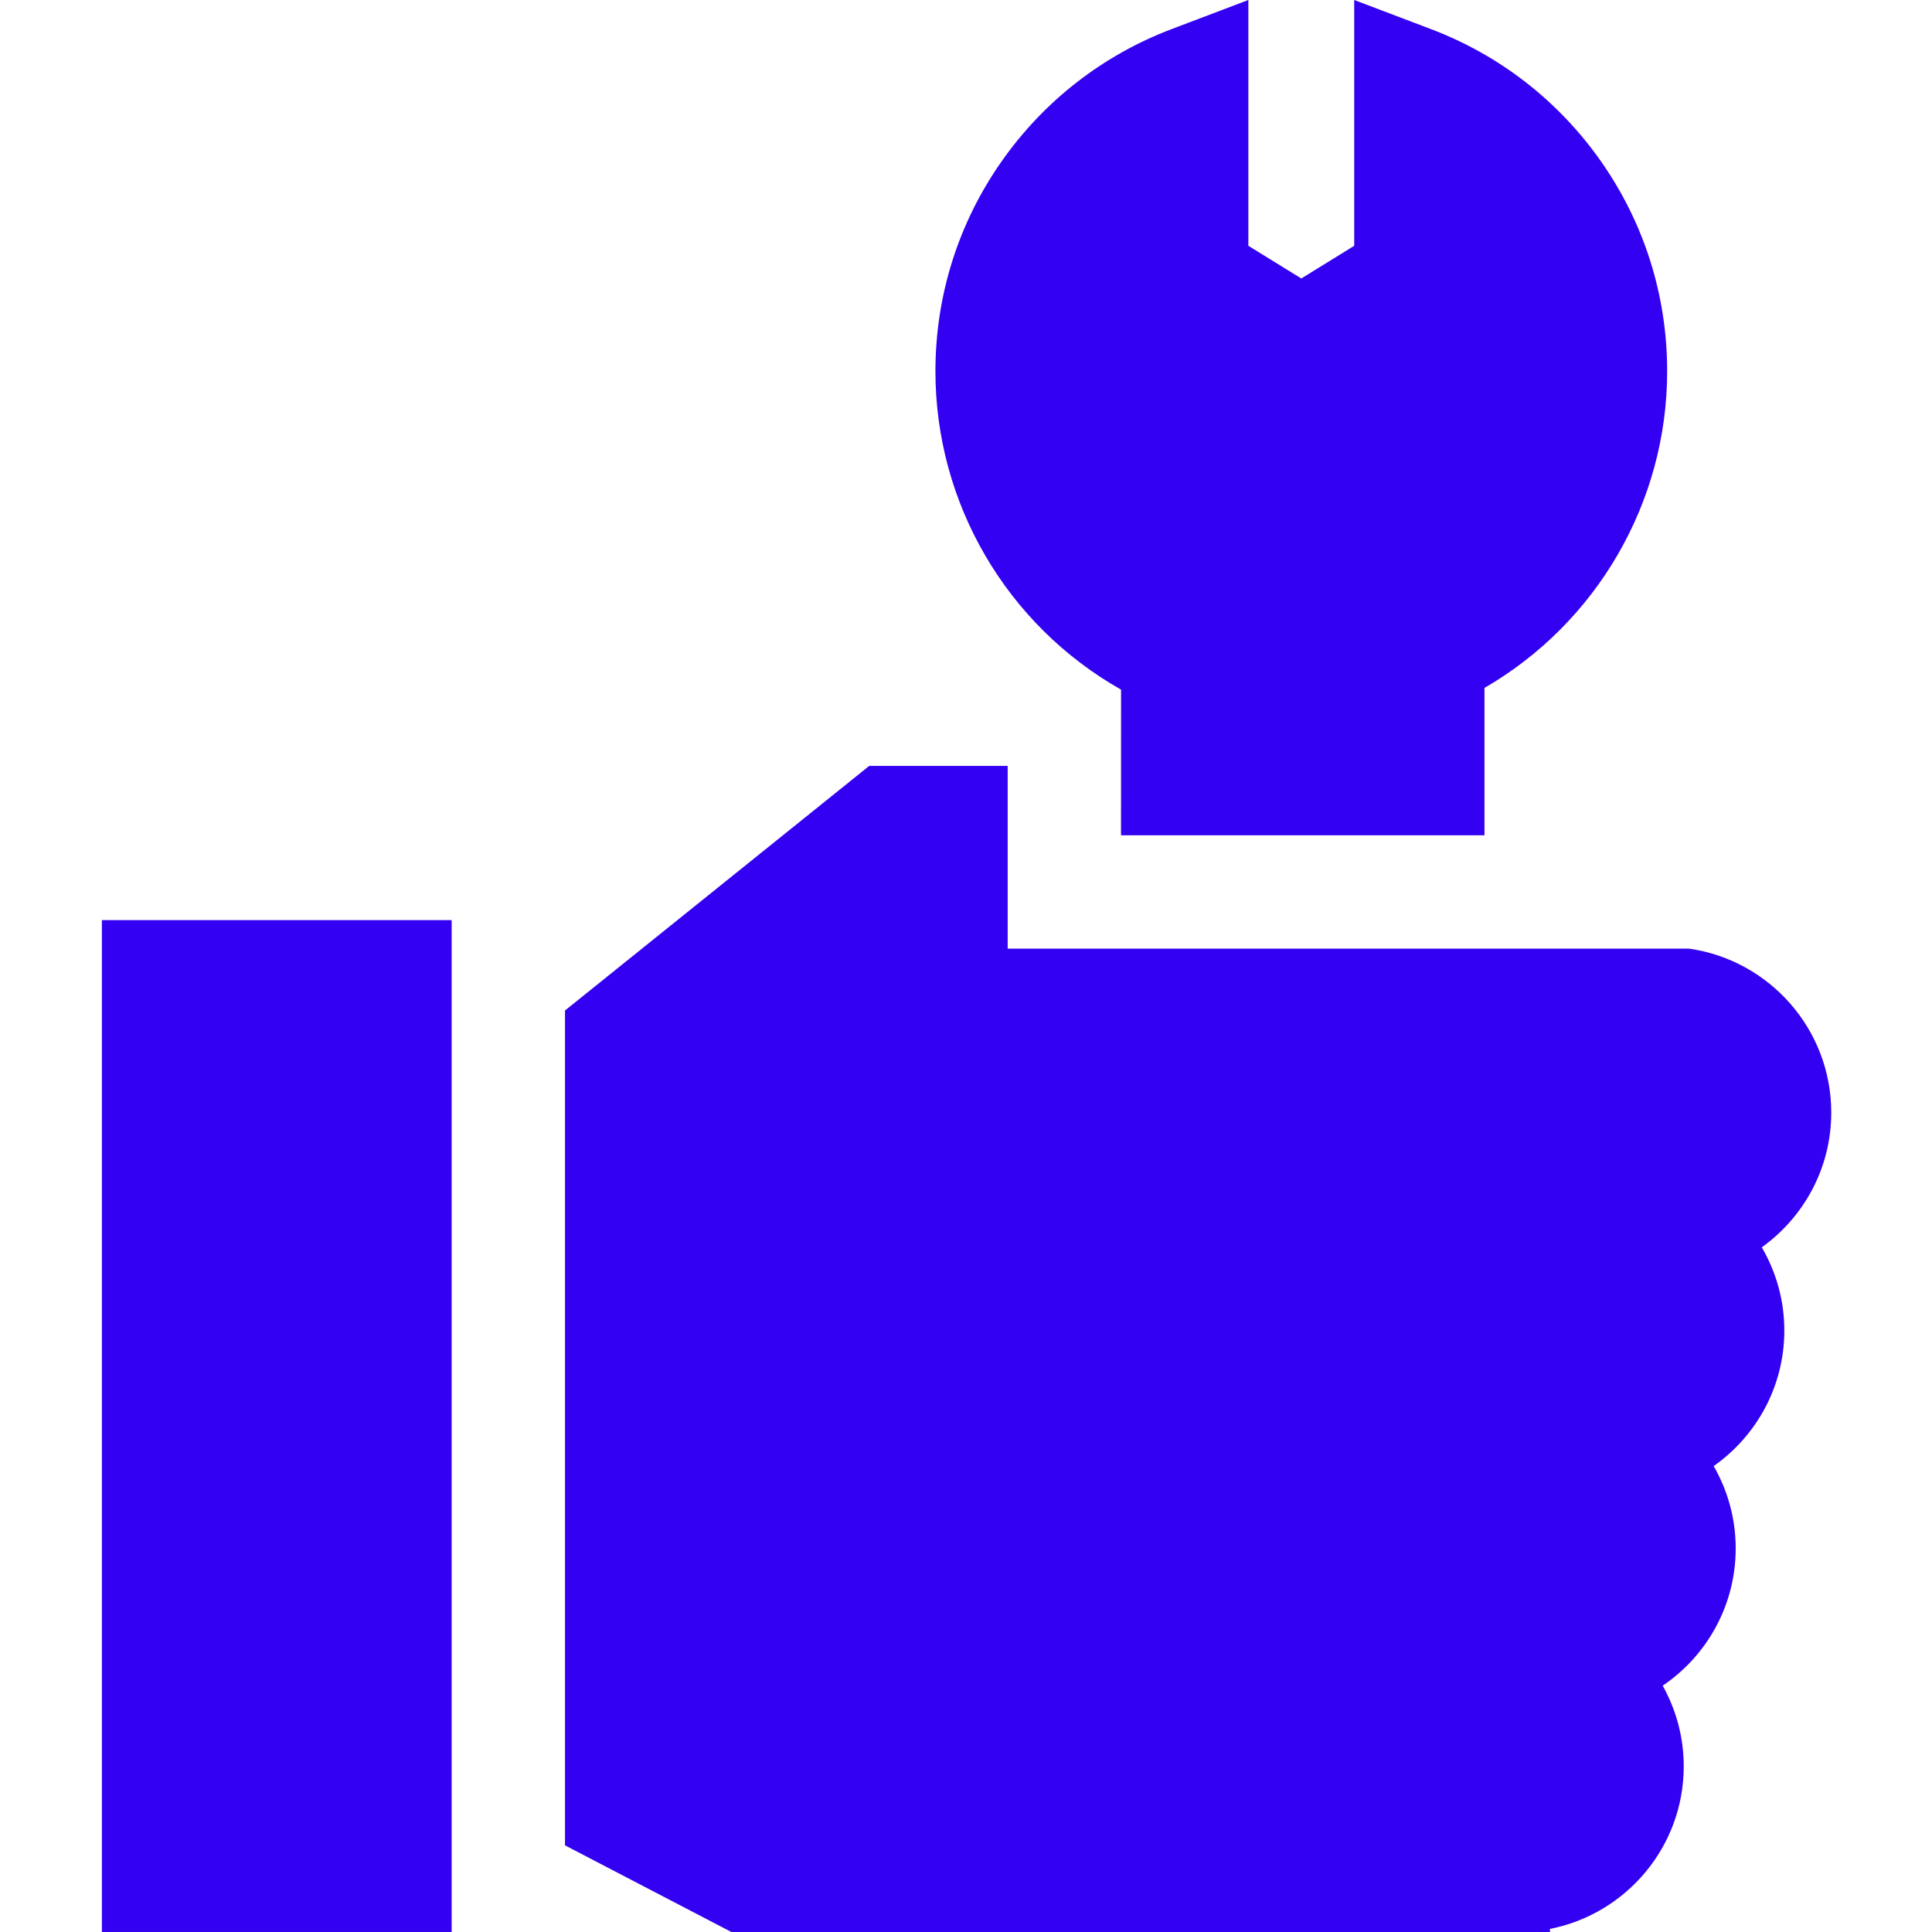 <?xml version="1.0"?>
<svg xmlns="http://www.w3.org/2000/svg" height="512px" viewBox="-27 0 512 512.002" width="512px" class=""><g><path d="m270.09 182.762-.012 38.602h96.32v-39.055c29.703-17.203 48.418-49.152 48.418-83.926 0-20.062-6.082-39.32-17.586-55.688-11.234-15.977-26.797-28.074-45-34.977l-20.348-7.719v65.141l-14.027 8.66-14.027-8.66v-65.141l-20.344 7.715c-18.203 6.906-33.766 19.004-45 34.98-11.504 16.367-17.586 35.621-17.586 55.688 0 35.176 19.012 67.293 49.191 84.379zm0 0" data-original="#000000" class="active-path" data-old_color="#000000" fill="#3300F1"/><path d="m458.301 294.844c0-22.098-16.418-40.426-37.695-43.445h-180.562v-48.426h-36.691l-80.621 64.82v221.246l44.102 22.965h216.922v-.824c20.176-3.949 35.453-21.758 35.453-43.07 0-7.762-2.031-15.051-5.578-21.383 11.664-7.895 19.348-21.254 19.348-36.371 0-7.945-2.129-15.395-5.836-21.828 11.309-7.949 18.723-21.086 18.723-35.926 0-8.035-2.188-15.562-5.977-22.047 11.137-7.973 18.414-21.004 18.414-35.711zm0 0" data-original="#000000" class="active-path" data-old_color="#000000" fill="#3300F1"/><path d="m0 243.844h92.695v268.156h-92.695zm0 0" data-original="#000000" class="active-path" data-old_color="#000000" fill="#3300F1"/></g> </svg>
